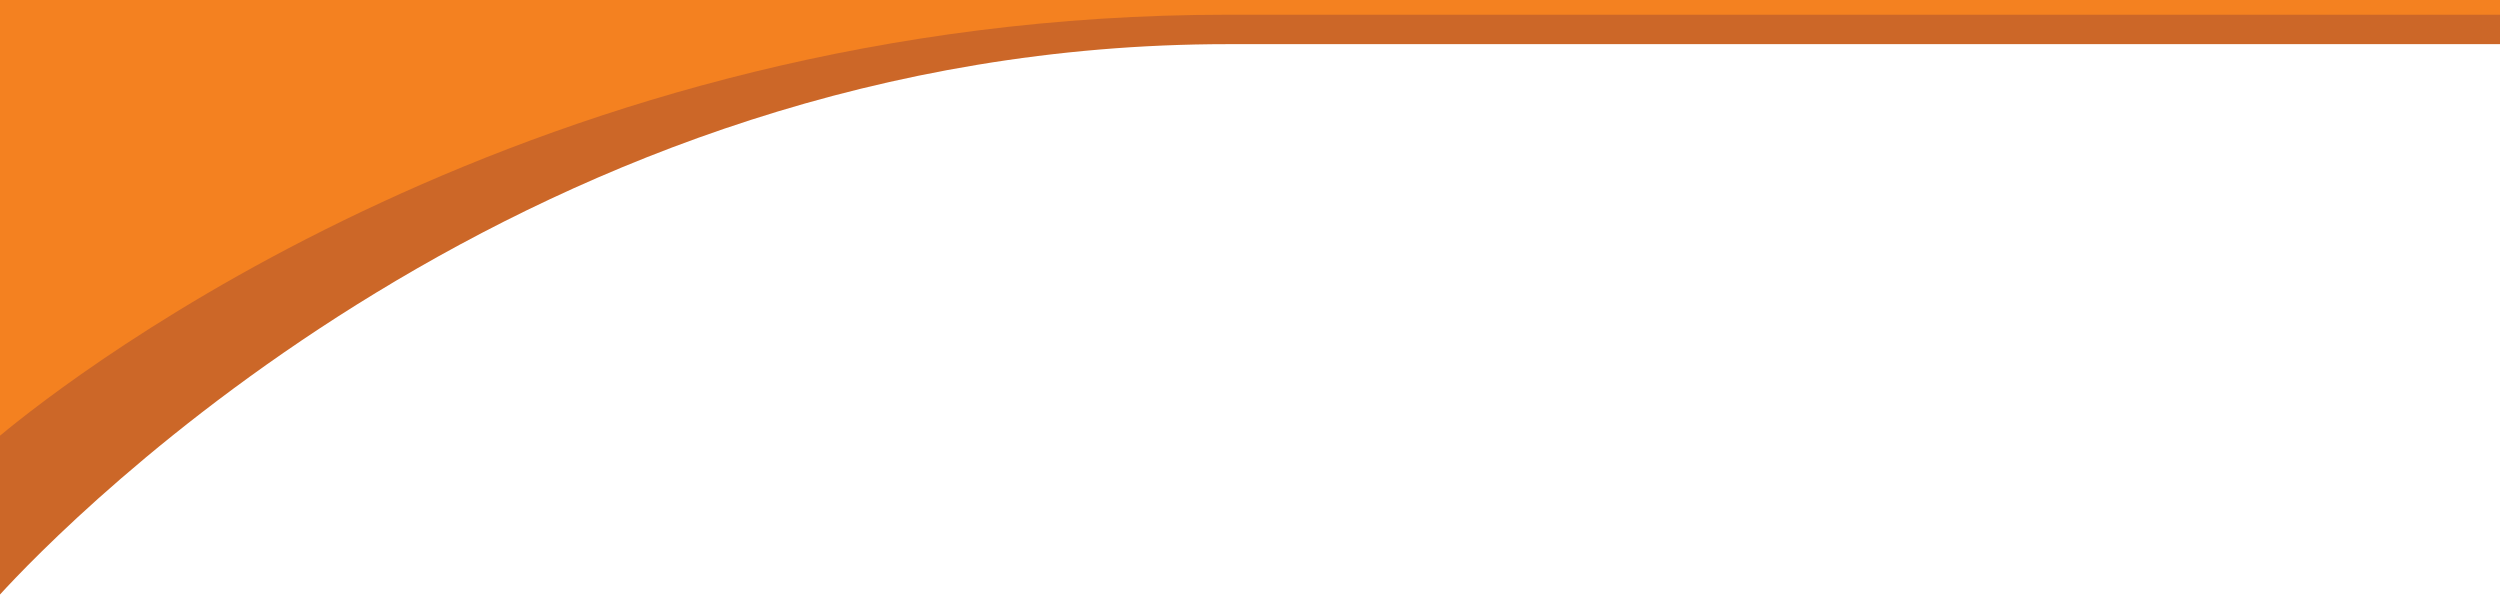 <?xml version="1.0" encoding="utf-8"?>
<!-- Generator: Adobe Illustrator 27.9.0, SVG Export Plug-In . SVG Version: 6.00 Build 0)  -->
<svg version="1.1" id="Layer_1" xmlns="http://www.w3.org/2000/svg" xmlns:xlink="http://www.w3.org/1999/xlink" x="0px" y="0px"
	 viewBox="0 0 339.7 81" style="enable-background:new 0 0 339.7 81;" xml:space="preserve">
<style type="text/css">
	.st0{fill:#CC6728;}
	.st1{fill:#F48120;}
</style>
<path class="st0" d="M339.7,6c-12.4,0-80.1,0-172.9,0C72,6,9,70.9-0.2,81V0h340V6z"/>
<path class="st1" d="M166.8,2C72.7,2,10,50.9,0,59.2V-2.2h339.7V2C327.4,2,259.6,2,166.8,2z"/>
</svg>
